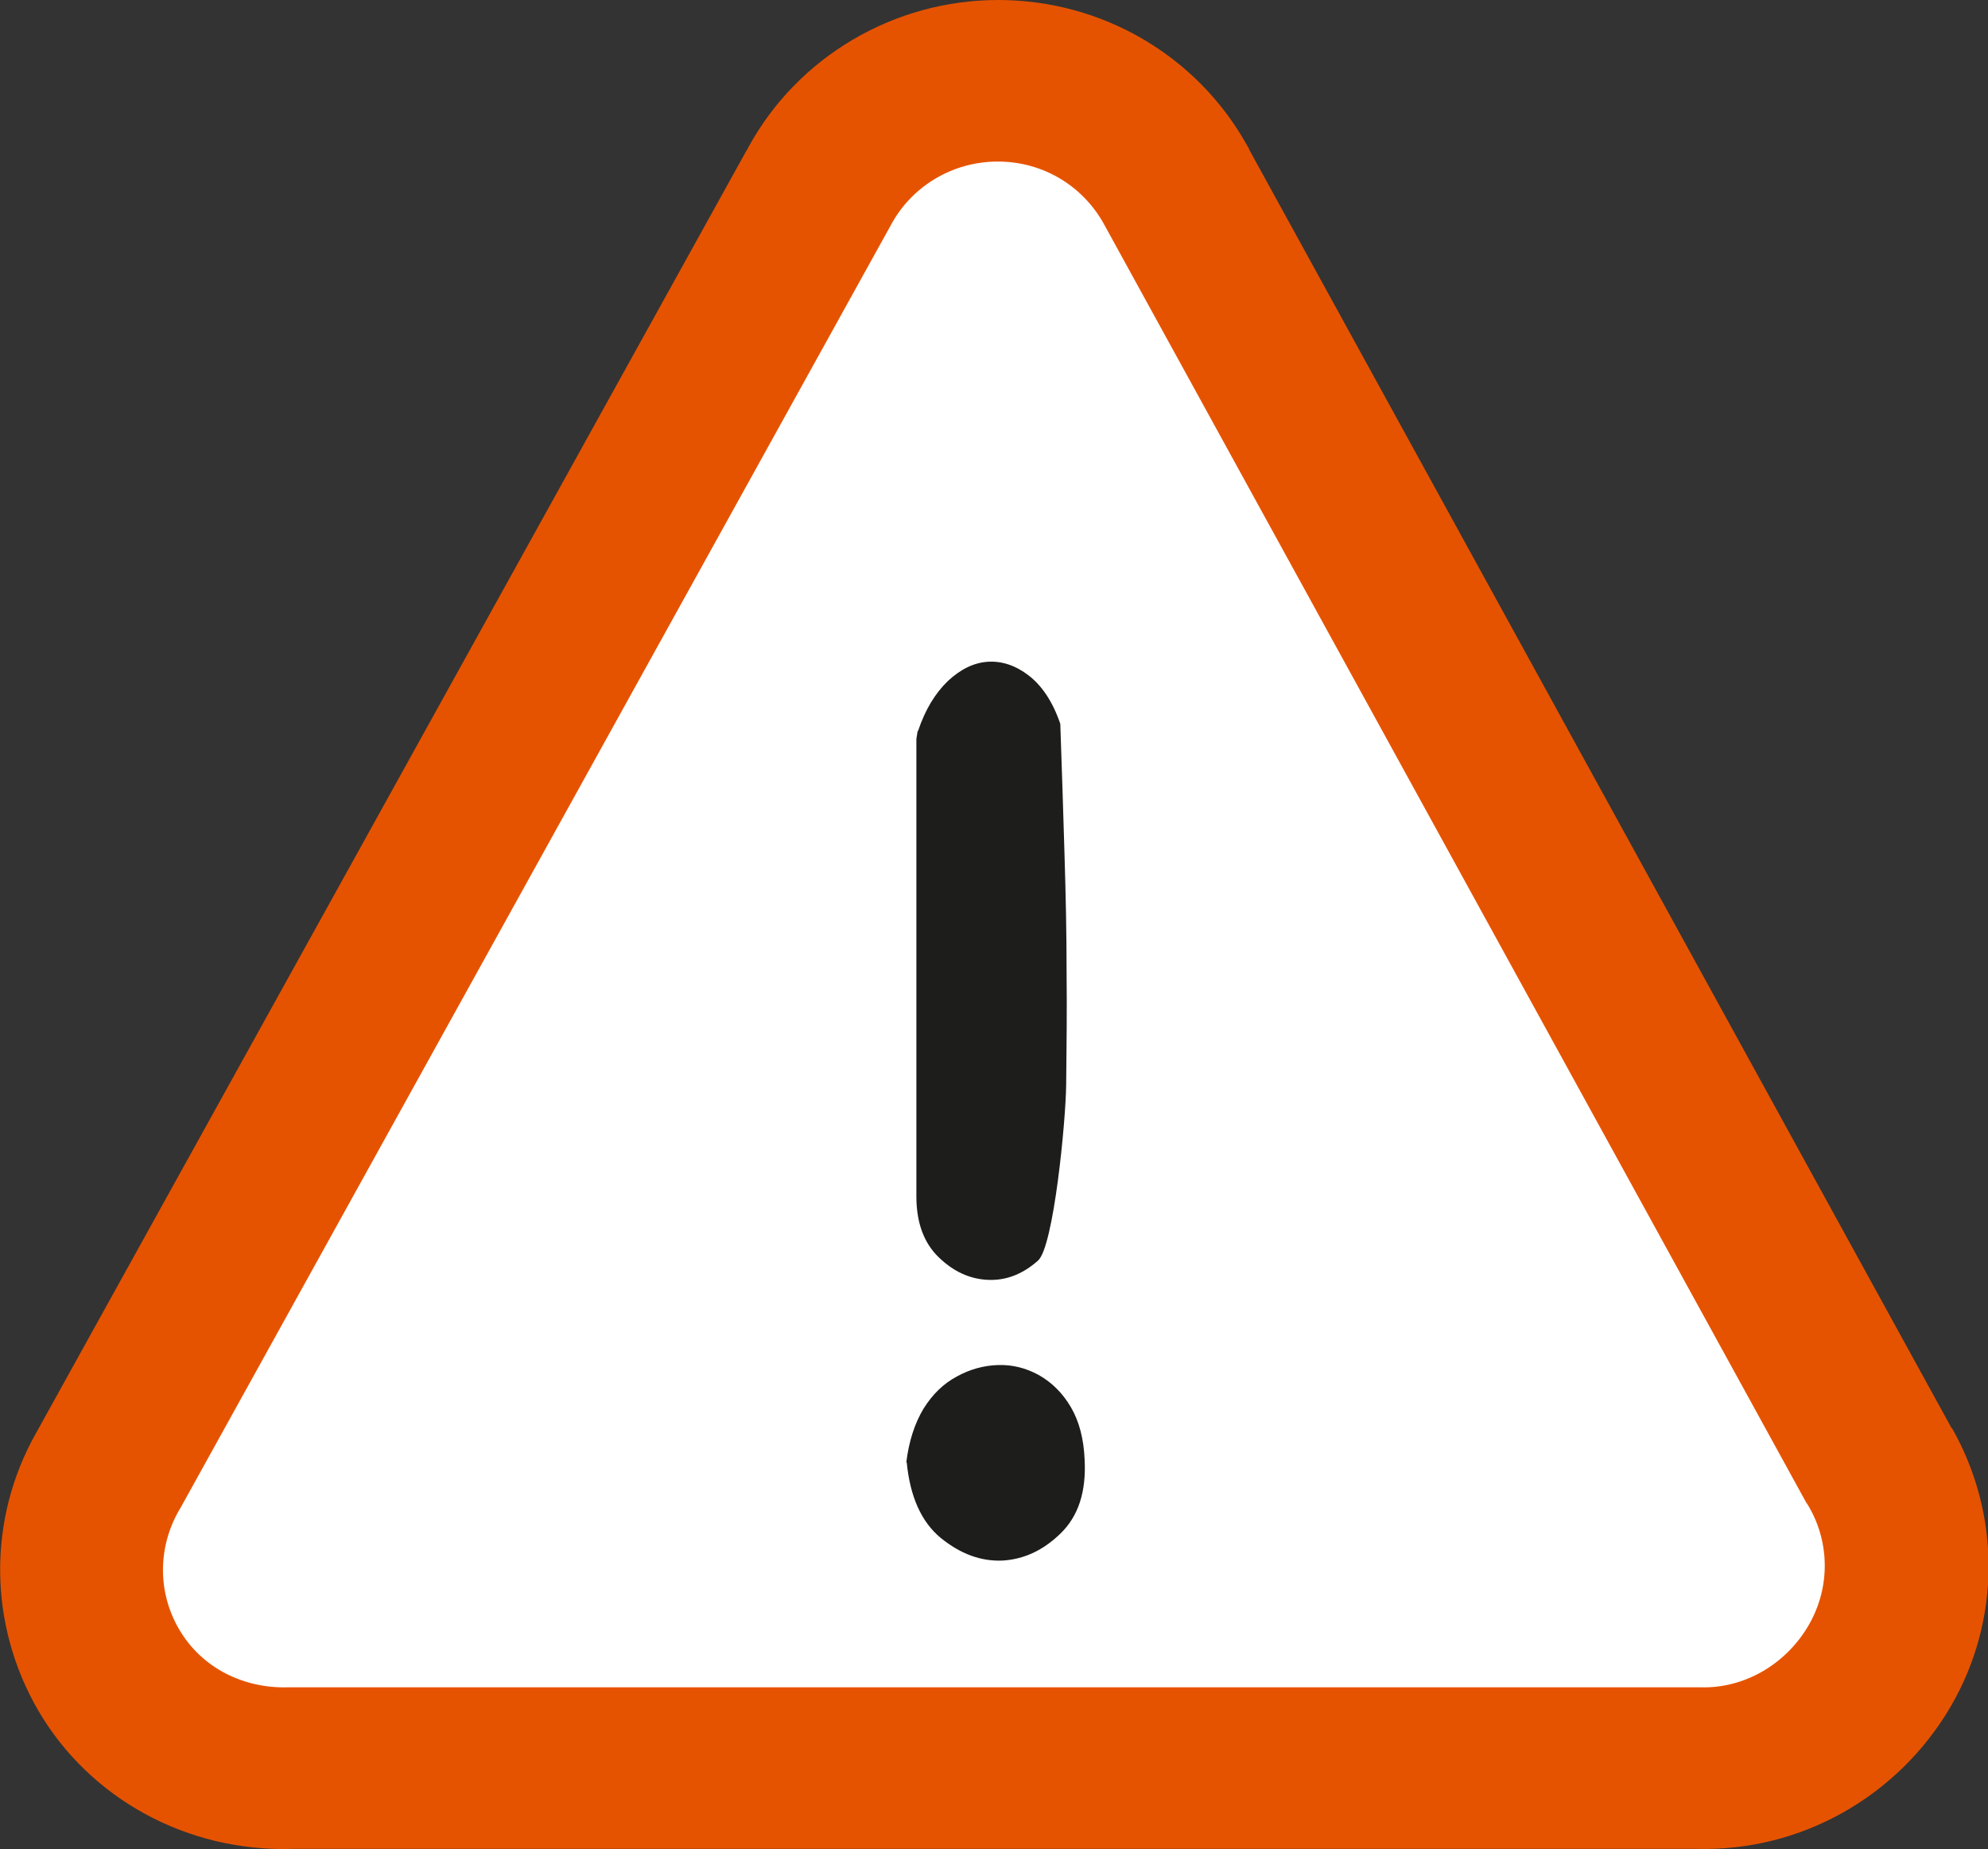 <?xml version="1.0" encoding="UTF-8"?>
<svg id="Calque_2" data-name="Calque 2" xmlns="http://www.w3.org/2000/svg" viewBox="0 0 47.38 44.07">
  <rect x="0" y="0" width="47.38" height="44.07" fill="#333333" stroke="none"/>
  <defs>
    <style>
      .cls-1 {
        fill: #1d1d1b;
      }

      .cls-1, .cls-2, .cls-3 {
        stroke-width: 0px;
      }

      .cls-2 {
        fill: #fff;
      }

      .cls-3 {
        fill: #e65300;
      }
    </style>
  </defs>
  <g id="Calque_1-2" data-name="Calque 1">
    <g>
      <g>
        <path class="cls-3" d="M46.51,34.03L29.78,3.58l-.02-.05-.03-.05c-1.19-2.15-3.46-3.48-5.94-3.48s-4.78,1.35-5.96,3.52l-.02.04-.02.03L.86,34.15c-1.16,2.05-1.14,4.56.05,6.61,1.23,2.11,3.56,3.38,6.07,3.3h-.11,33.68-.09c2.46.06,4.77-1.24,6.03-3.39,1.2-2.06,1.2-4.58.03-6.64Z"/>
        <path class="cls-2" d="M43.06,35.82c.54.86.59,1.98.04,2.92-.55.94-1.55,1.5-2.56,1.47H6.86c-1.03.03-2.04-.44-2.59-1.38-.55-.94-.49-2.05.04-2.91L21.24,5.35c.48-.89,1.44-1.5,2.54-1.5s2.04.6,2.53,1.49l16.75,30.49Z"/>
      </g>
      <path class="cls-1" d="M21.6,34.85c.06-.5.2-.93.41-1.28.22-.35.48-.6.8-.77.31-.17.64-.26.98-.27.34-.01.66.07.97.24.3.17.56.42.76.76.2.34.31.76.33,1.26.04.76-.15,1.34-.57,1.75-.42.41-.88.62-1.39.65-.52.02-1-.16-1.47-.54-.46-.38-.73-.98-.81-1.8ZM21.88,17.42c.17-.51.41-.9.71-1.19.3-.28.62-.44.96-.46.33-.02.66.09.97.33.31.24.57.62.75,1.15.04,1.1.07,2.13.1,3.1.03.97.05,1.91.05,2.81.01.91,0,1.8-.01,2.69s-.3,3.86-.67,4.19c-.37.33-.77.48-1.2.46-.43-.02-.82-.2-1.17-.54-.35-.34-.53-.82-.53-1.45v-10.9l.03-.19Z"/>
    </g>
  </g>
</svg>